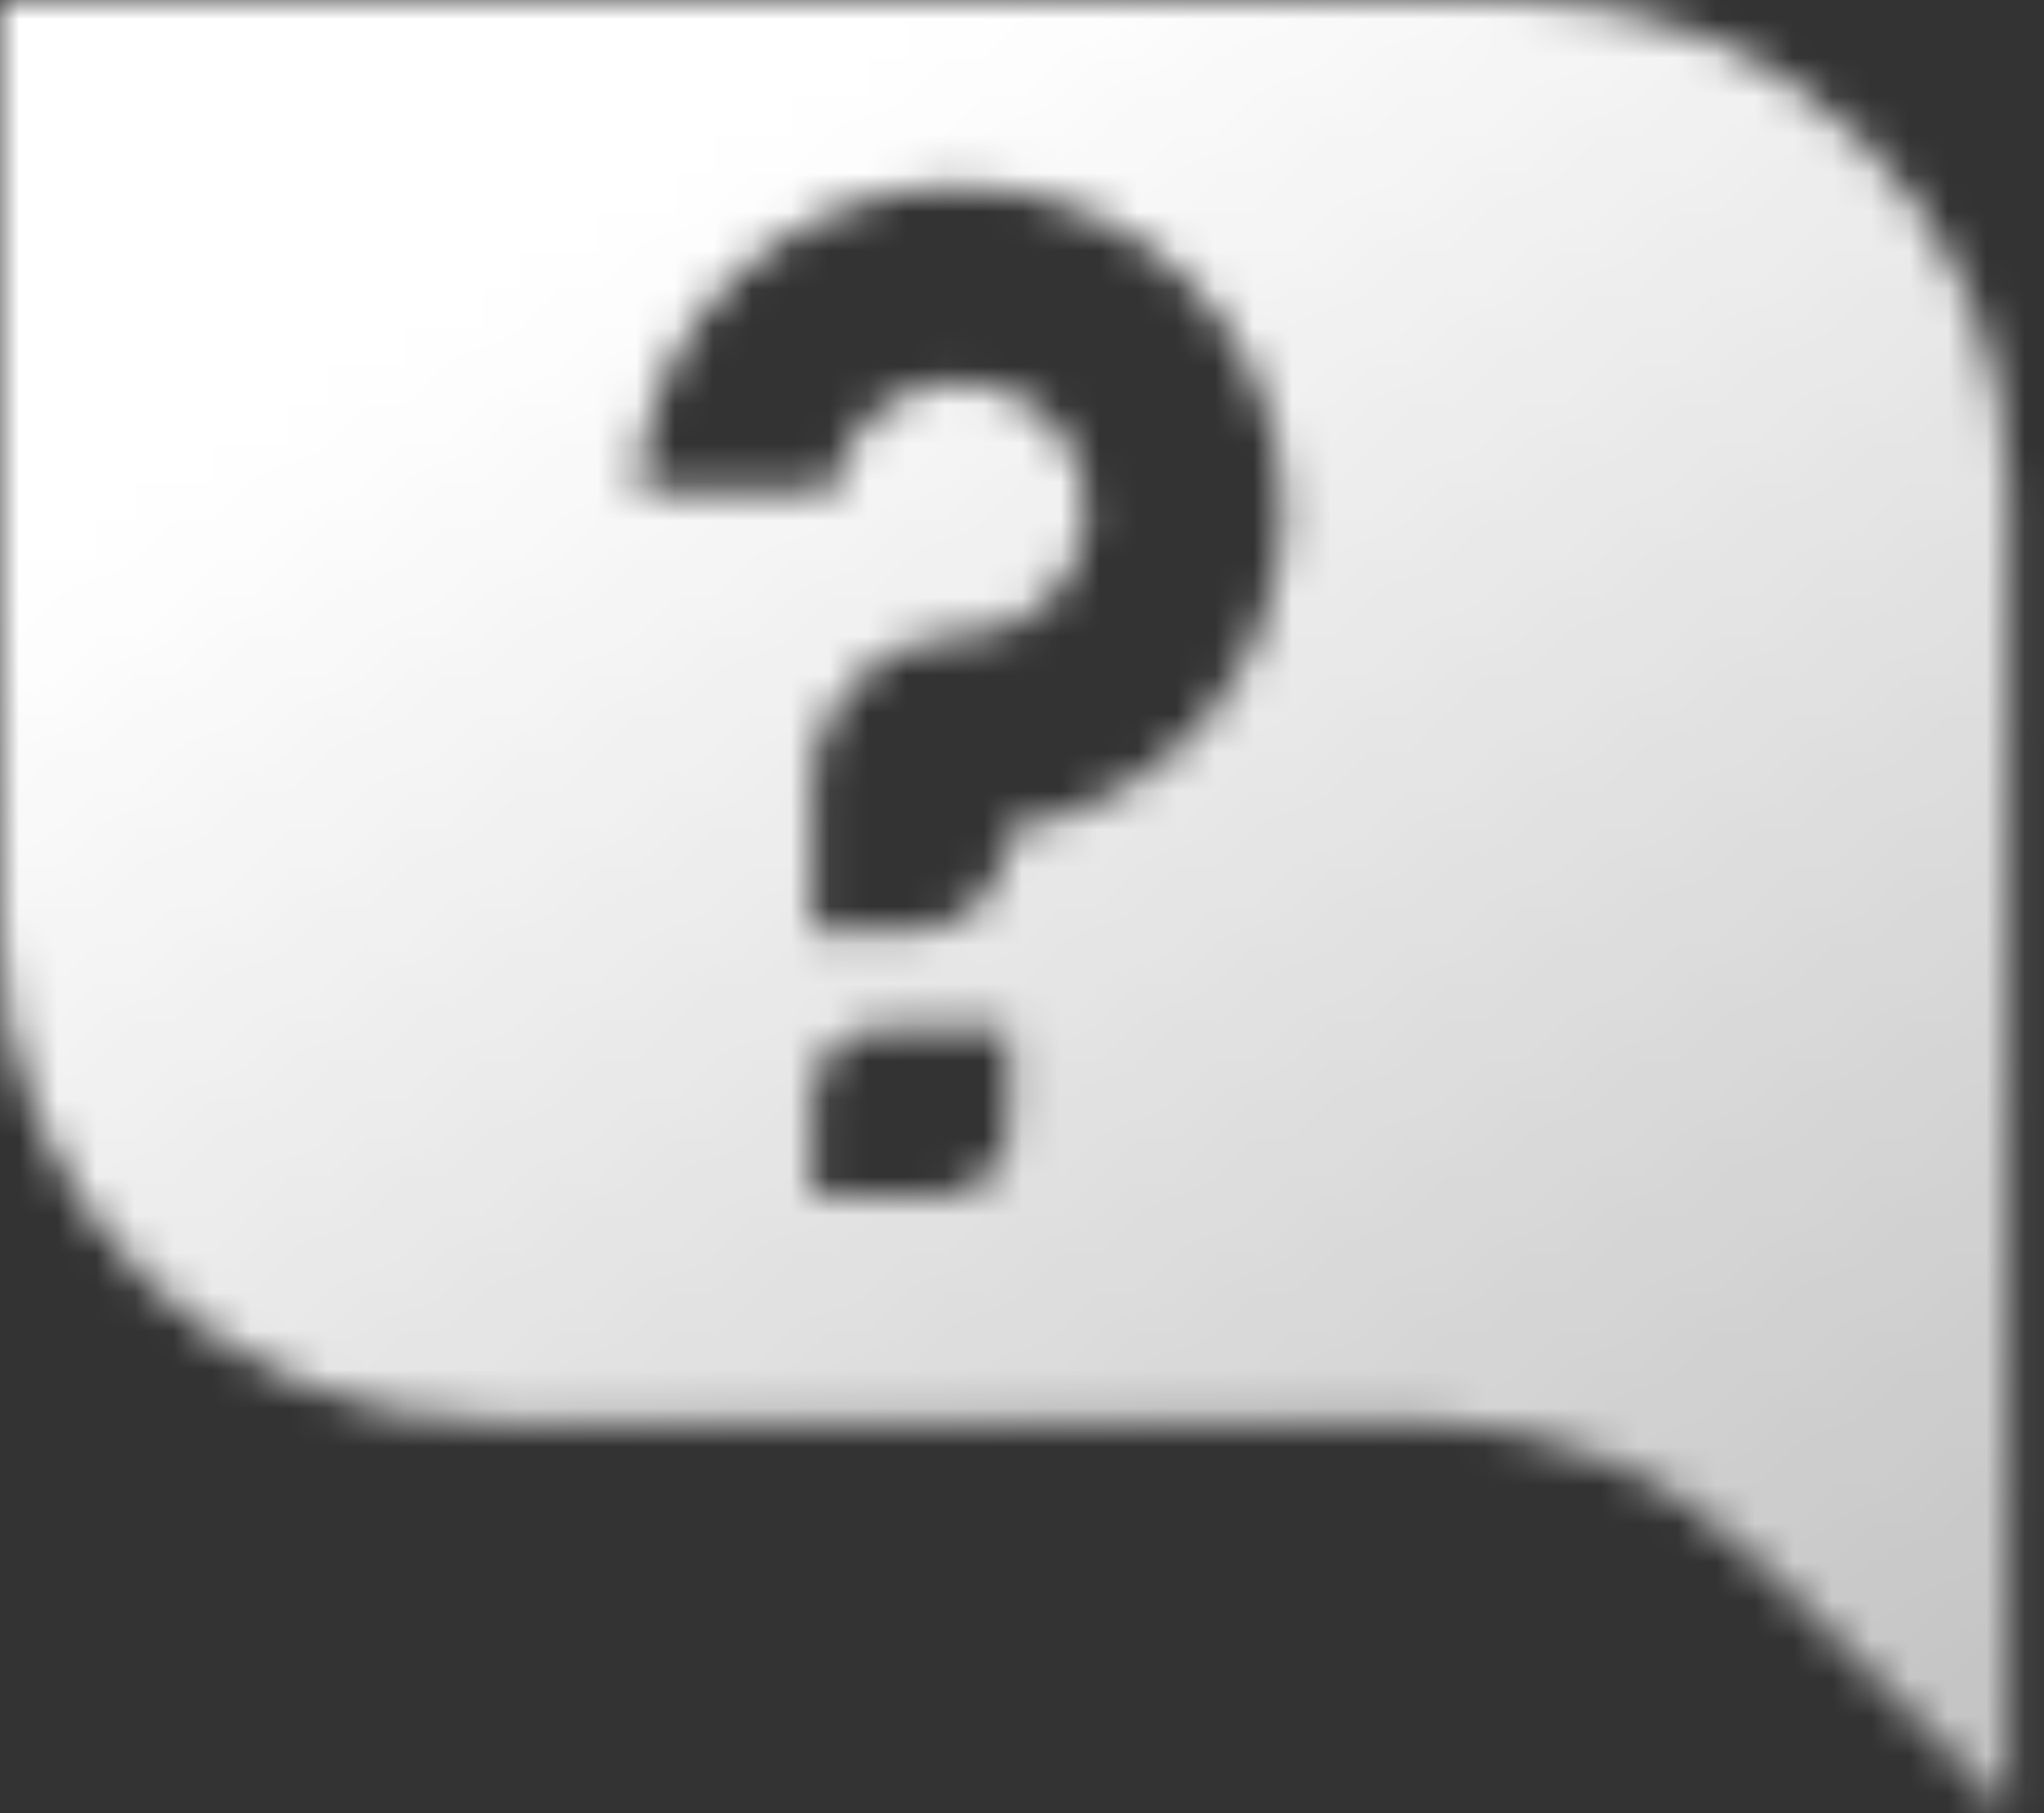 <svg width="53" height="47" viewBox="0 0 53 47" fill="none" xmlns="http://www.w3.org/2000/svg">
<rect x="0" y="0" width="53" height="47" fill="#333333" stroke="none"/>
<mask id="mask0_505_5297" style="mask-type:alpha" maskUnits="userSpaceOnUse" x="0" y="0" width="53" height="47">
<path fill-rule="evenodd" clip-rule="evenodd" d="M0 0H39.378C46.394 0 52.081 5.687 52.081 12.703V47L45.639 40.558C43.257 38.176 40.026 36.838 36.657 36.838H12.703C5.687 36.838 0 31.151 0 24.135V0ZM24.882 4.827C20.423 4.827 16.776 8.309 16.514 12.703H21.618C21.863 11.12 23.231 9.908 24.882 9.908C26.706 9.908 28.185 11.386 28.185 13.211C28.185 15.035 26.706 16.513 24.882 16.513C22.778 16.513 21.071 18.22 21.071 20.324V24.135H23.612C25.015 24.135 26.152 22.998 26.152 21.595V21.499C30.18 20.887 33.266 17.409 33.266 13.211C33.266 8.581 29.512 4.827 24.882 4.827ZM24.374 30.995H21.071V28.454C21.071 27.472 21.868 26.676 22.85 26.676H26.152V29.216C26.152 30.198 25.356 30.995 24.374 30.995Z" fill="url(#paint0_linear_505_5297)"/>
</mask>
<g mask="url(#mask0_505_5297)">
<path d="M-3.812 -11.432H57.161V49.541H-3.812V-11.432Z" fill="white"/>
</g>
<defs>
<linearGradient id="paint0_linear_505_5297" x1="26.041" y1="0" x2="53.833" y2="45.94" gradientUnits="userSpaceOnUse">
<stop/>
<stop offset="1" stop-opacity="0.7"/>
</linearGradient>
</defs>
</svg>
